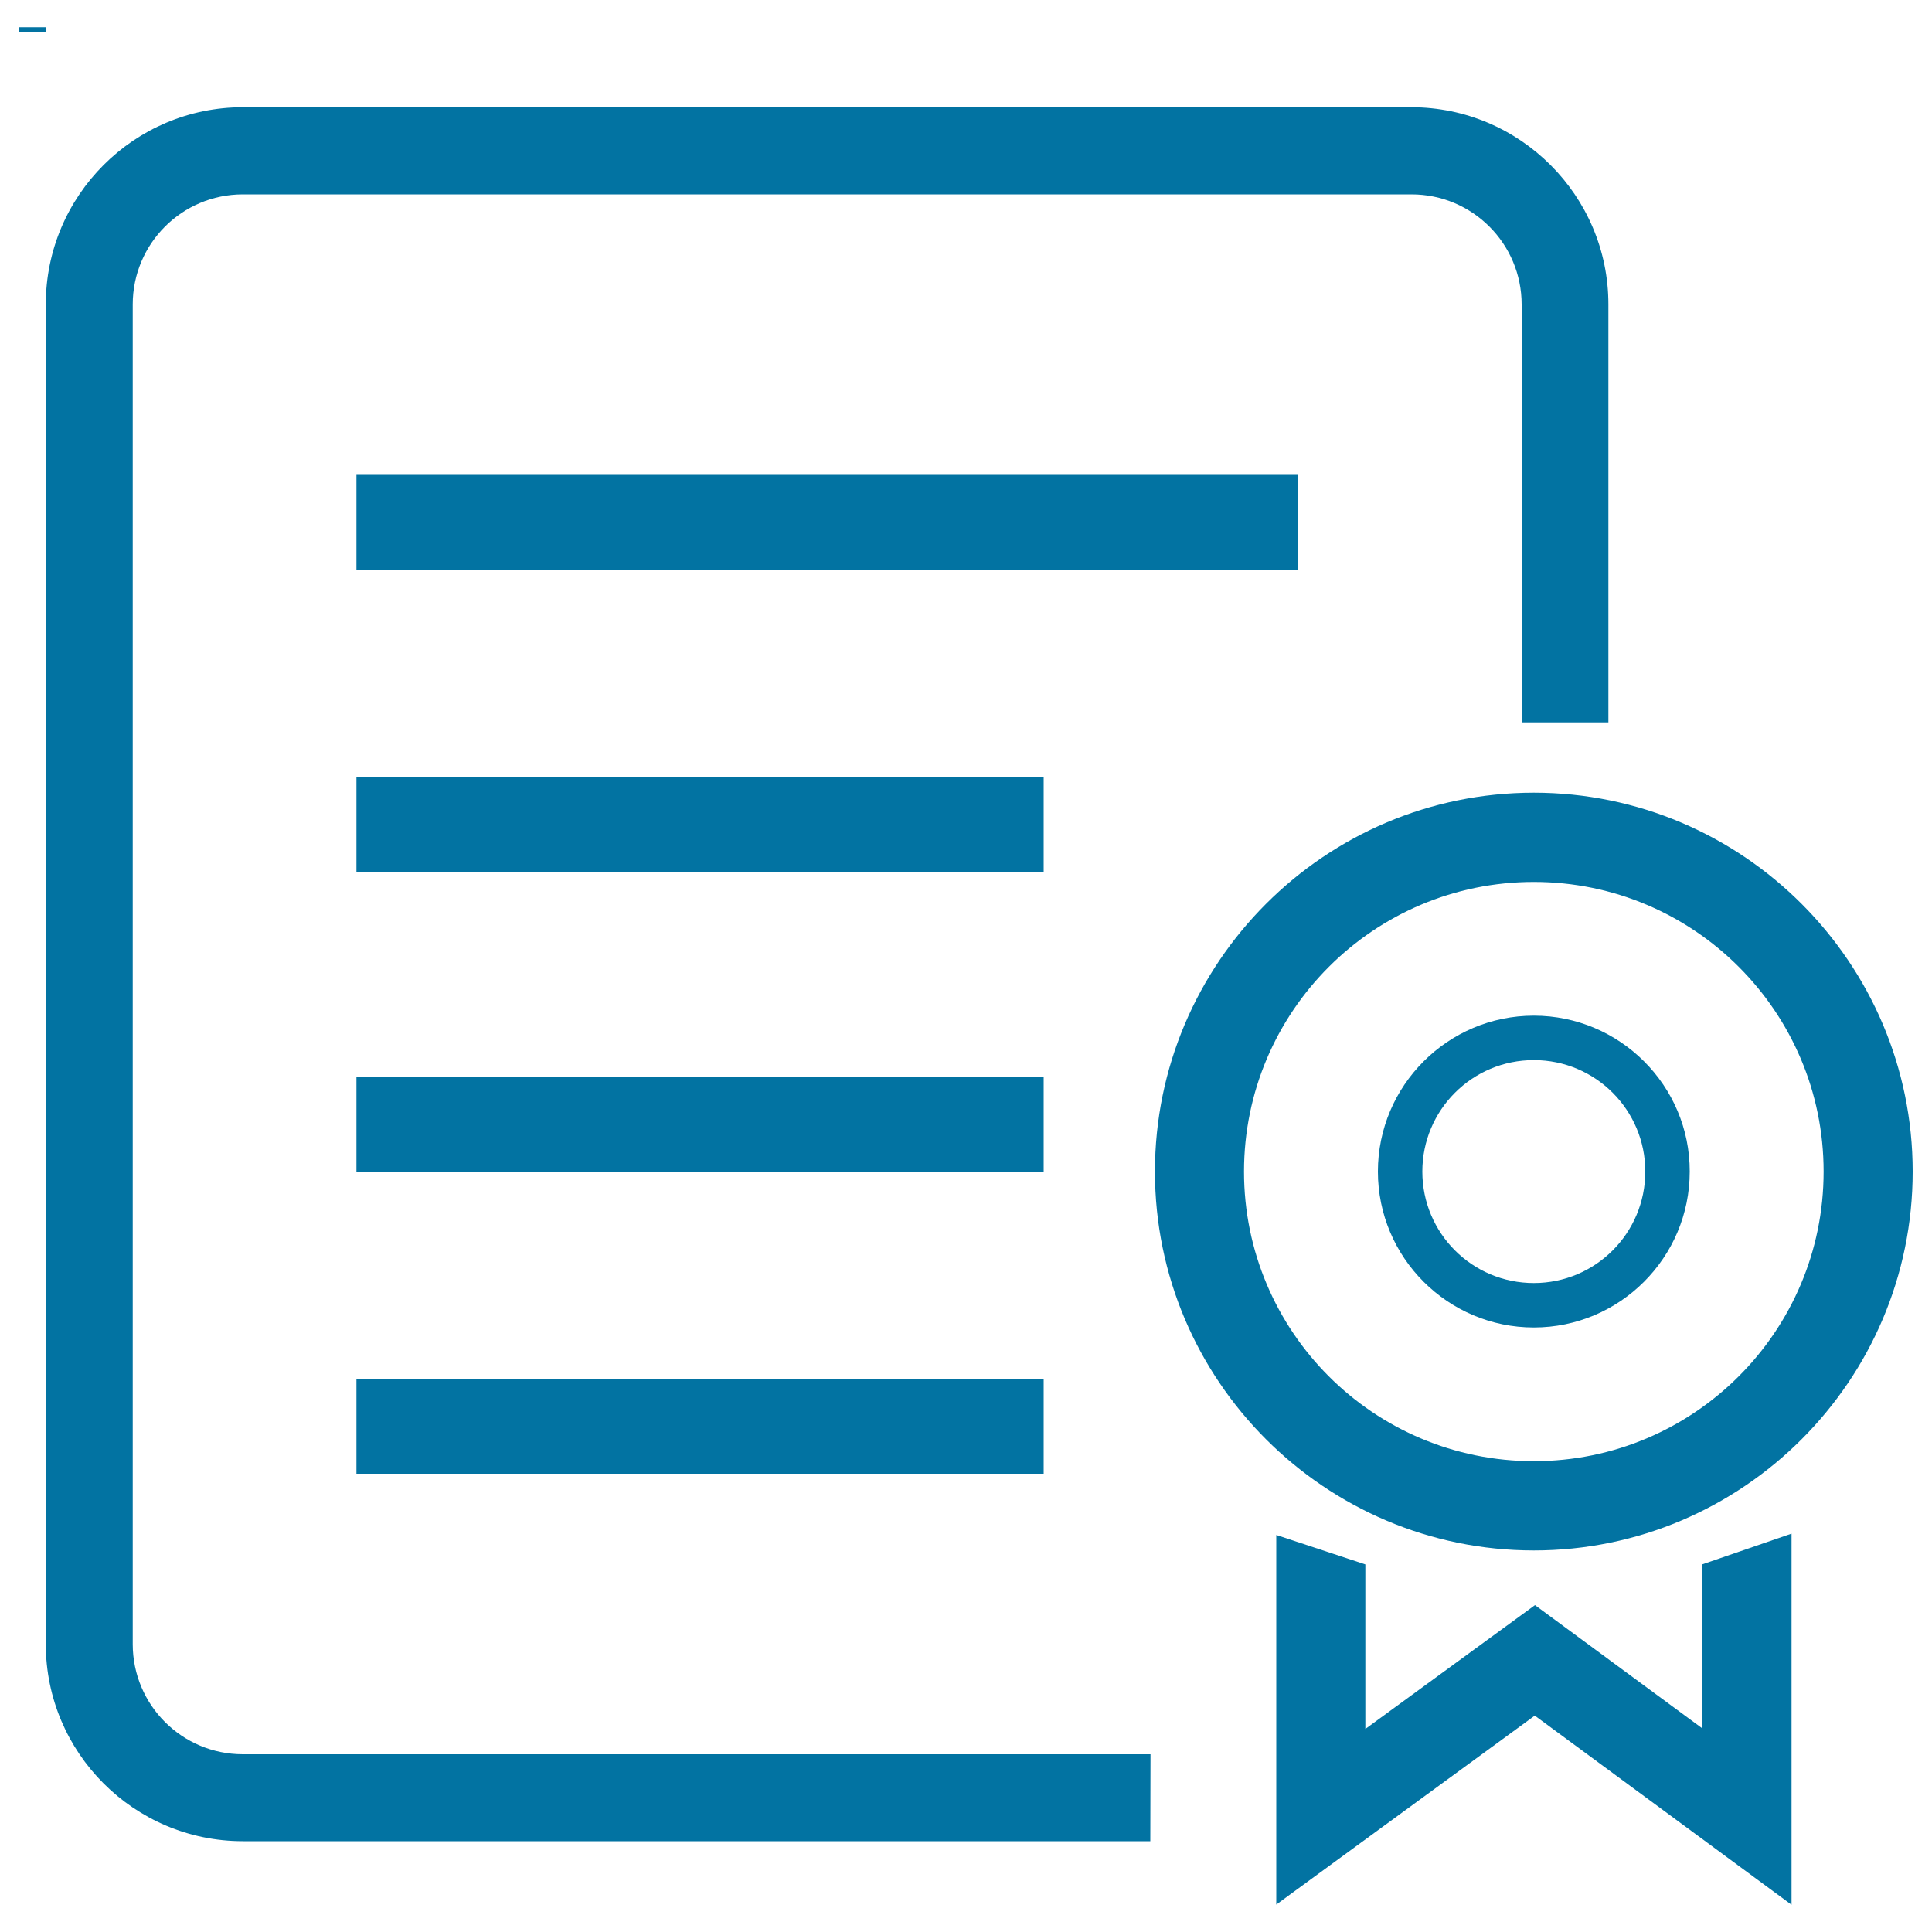 <svg xmlns="http://www.w3.org/2000/svg" viewBox="0 0 1000 1000" style="fill:#0273a2">
<title>Certificate Identification SVG icon</title>
<path d="M184.5,245.8h487.5V295H184.5V245.8L184.5,245.8z"/><path d="M184.5,402.1h355.7v49.2H184.5V402.1z"/><path d="M184.5,557.2h355.7v49.2H184.5V557.2z"/><path d="M184.5,713.6h355.7v49.2H184.5V713.6z"/><path d="M595.5,908H125.7c-31.5,0-57-25.5-57-57V157.6c0-31.5,25.5-57,57-57h604.9c31.5,0,57,25.5,57,57v216.3h44.9V157.5c0-56.2-45.8-102-102-102H125.7c-56.2,0-102,45.7-102,102V851c0,56.2,45.7,102,102,102h469.7L595.5,908L595.5,908z"/><path d="M793.9,802.5c-108.1,0-196.1-88-196.1-196.1s88-196.1,196.1-196.1c108.1,0,196.1,88,196.1,196.1S902,802.5,793.9,802.5z M793.9,456.5c-82.8,0-150,67.1-150,149.9s67.1,149.9,150,149.9c82.8,0,150-67.1,150-149.9S876.7,456.5,793.9,456.5z"/><path d="M881.1,809.7v84.9l-86.6-63.8l-87.8,64.1v-85.2h-0.1l-46-15.2v191.3L794.4,888l132.9,97.9V793.8L881.1,809.7z"/><path d="M793.9,525.7c-44.5,0-80.7,36.2-80.7,80.7s36.2,80.7,80.7,80.7c44.5,0,80.7-36.2,80.7-80.7C874.7,561.9,838.4,525.7,793.9,525.7z M793.9,664.1c-31.9,0-57.7-25.8-57.7-57.7s25.8-57.7,57.7-57.7c31.9,0,57.7,25.8,57.7,57.7S825.8,664.1,793.9,664.1z"/><path d="M10,14.1h13.8v2.4H10V14.1z"/>
</svg>